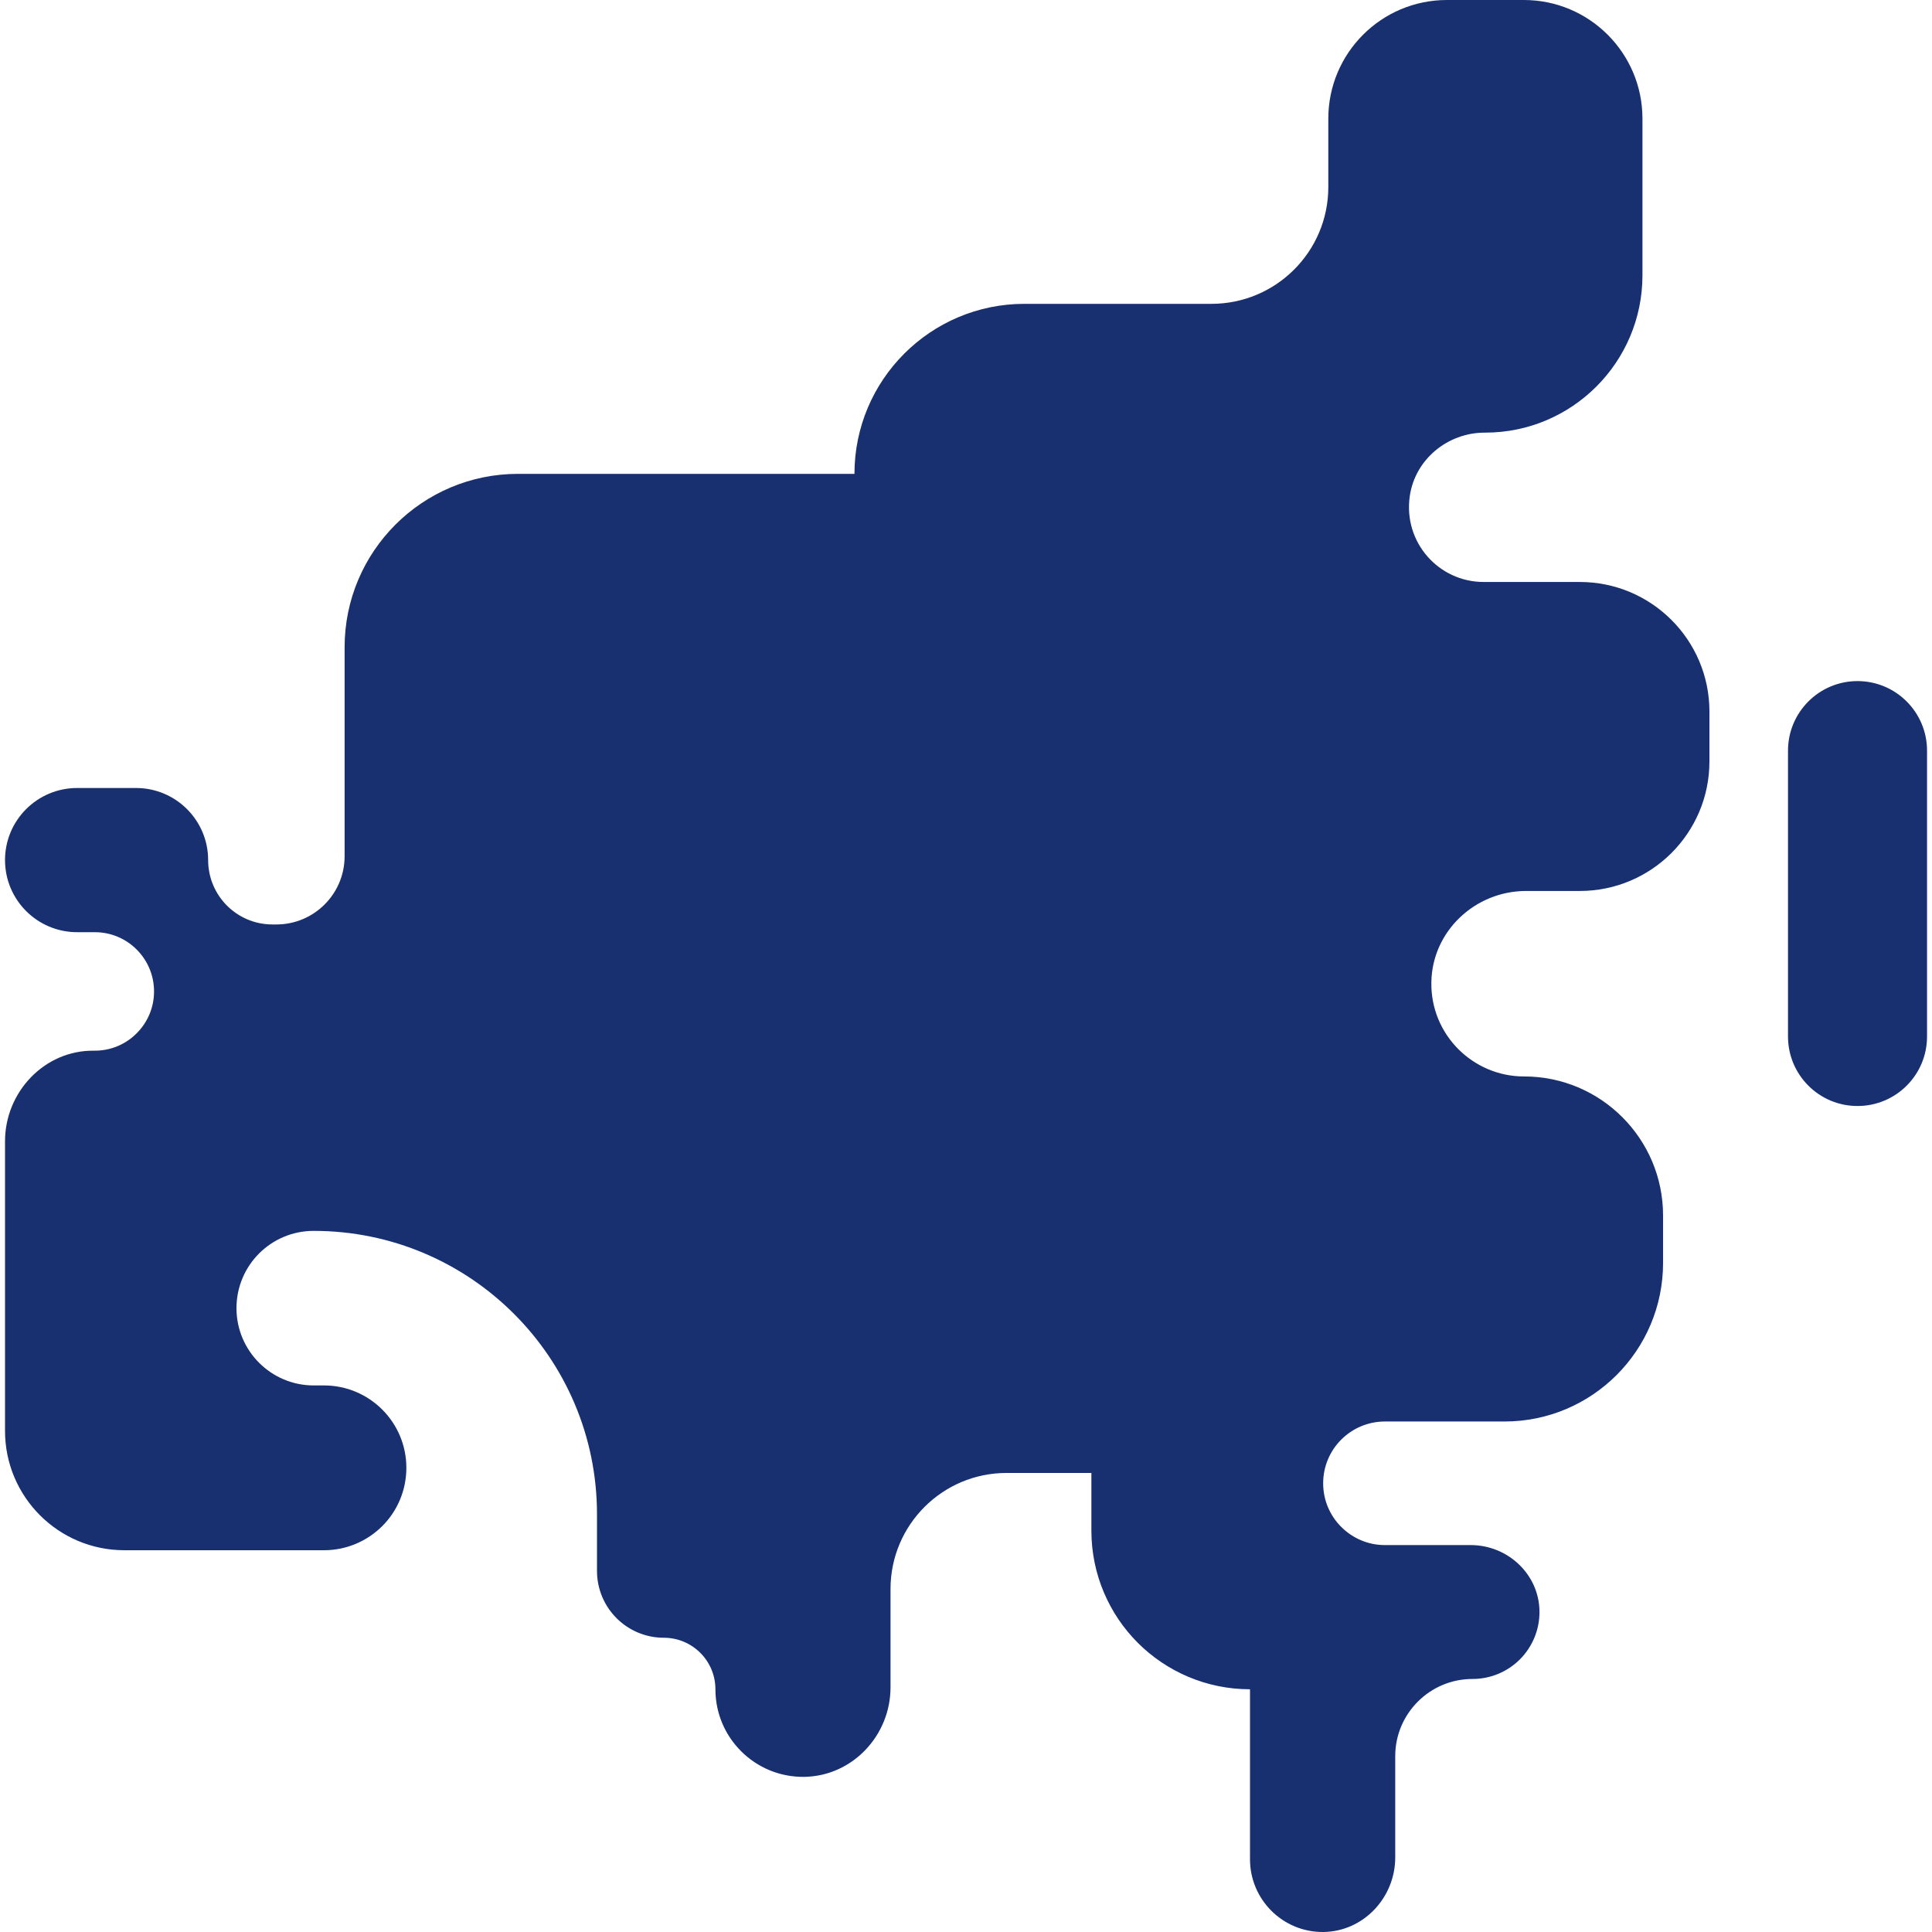 <svg width="30" height="30" viewBox="0 0 30 30" fill="none" xmlns="http://www.w3.org/2000/svg">
<g clip-path="url(#clip0)">
<path d="M26.544 11.049V11.823C26.544 12.934 25.643 13.835 24.531 13.835H23.697C22.906 13.835 22.238 14.46 22.226 15.252C22.219 15.659 22.381 16.027 22.647 16.293C22.908 16.553 23.267 16.715 23.665 16.715C24.261 16.715 24.8 16.956 25.191 17.347C25.582 17.738 25.824 18.277 25.824 18.874V19.611C25.824 20.97 24.721 22.073 23.362 22.073H21.505C20.976 22.073 20.546 22.502 20.546 23.032C20.546 23.297 20.653 23.537 20.827 23.71C21.001 23.884 21.24 23.992 21.505 23.992H22.838C23.414 23.992 23.901 24.448 23.905 25.024C23.907 25.314 23.79 25.577 23.601 25.767C23.412 25.955 23.152 26.071 22.865 26.071C22.534 26.071 22.234 26.205 22.017 26.422C21.799 26.64 21.665 26.939 21.665 27.271V28.843C21.665 29.466 21.172 29.993 20.549 30C20.233 30.003 19.948 29.876 19.741 29.67C19.537 29.465 19.41 29.183 19.41 28.872V26.231C18.731 26.231 18.114 25.955 17.668 25.51C17.223 25.064 16.947 24.448 16.947 23.767V22.872H15.629C14.635 22.872 13.828 23.679 13.828 24.674V26.201C13.828 26.949 13.236 27.58 12.488 27.591C12.105 27.596 11.758 27.443 11.507 27.192C11.261 26.946 11.109 26.607 11.109 26.231C11.109 26.01 11.019 25.81 10.875 25.666C10.73 25.521 10.53 25.431 10.309 25.431C10.022 25.431 9.762 25.315 9.574 25.127C9.386 24.939 9.27 24.679 9.27 24.392V23.512C9.27 21.083 7.3 19.113 4.871 19.113C4.54 19.113 4.24 19.247 4.023 19.464C3.806 19.681 3.672 19.982 3.672 20.313C3.672 20.644 3.806 20.944 4.023 21.161C4.24 21.378 4.54 21.513 4.871 21.513H5.031C5.737 21.513 6.31 22.085 6.31 22.792C6.31 23.146 6.167 23.466 5.936 23.697C5.704 23.928 5.384 24.072 5.031 24.072H1.931C0.908 24.072 0.078 23.242 0.078 22.219V17.722C0.078 16.955 0.693 16.305 1.46 16.315C1.719 16.318 1.954 16.215 2.122 16.045C2.289 15.879 2.392 15.649 2.392 15.395C2.392 15.141 2.289 14.911 2.122 14.744C1.956 14.578 1.727 14.475 1.472 14.475H1.198C0.579 14.475 0.078 13.974 0.078 13.355C0.078 12.737 0.579 12.236 1.198 12.236H2.112C2.73 12.236 3.232 12.737 3.232 13.355C3.232 13.908 3.679 14.355 4.231 14.355H4.291C4.876 14.355 5.351 13.881 5.351 13.296V10.051C5.351 8.564 6.557 7.358 8.044 7.358H13.268C13.268 5.9 14.45 4.718 15.908 4.718H18.811C19.813 4.718 20.626 3.906 20.626 2.904V1.842C20.626 0.825 21.45 0 22.468 0H23.662C24.679 0 25.504 0.825 25.504 1.842V4.275C25.504 5.624 24.41 6.718 23.062 6.718H23.055C22.479 6.718 21.973 7.133 21.891 7.704C21.788 8.422 22.341 9.037 23.038 9.037H24.531C25.643 9.037 26.544 9.938 26.544 11.049V11.049Z" fill="#183070"/>
<path d="M28.843 17.174C29.44 17.174 29.923 16.691 29.923 16.095V11.656C29.923 11.06 29.44 10.576 28.843 10.576C28.247 10.576 27.764 11.06 27.764 11.656V16.095C27.764 16.691 28.247 17.174 28.843 17.174Z" fill="#183070"/>
</g>
<defs>
<clipPath id="clip0">
<rect width="30" height="30" fill="white"/>
</clipPath>
</defs>
</svg>
